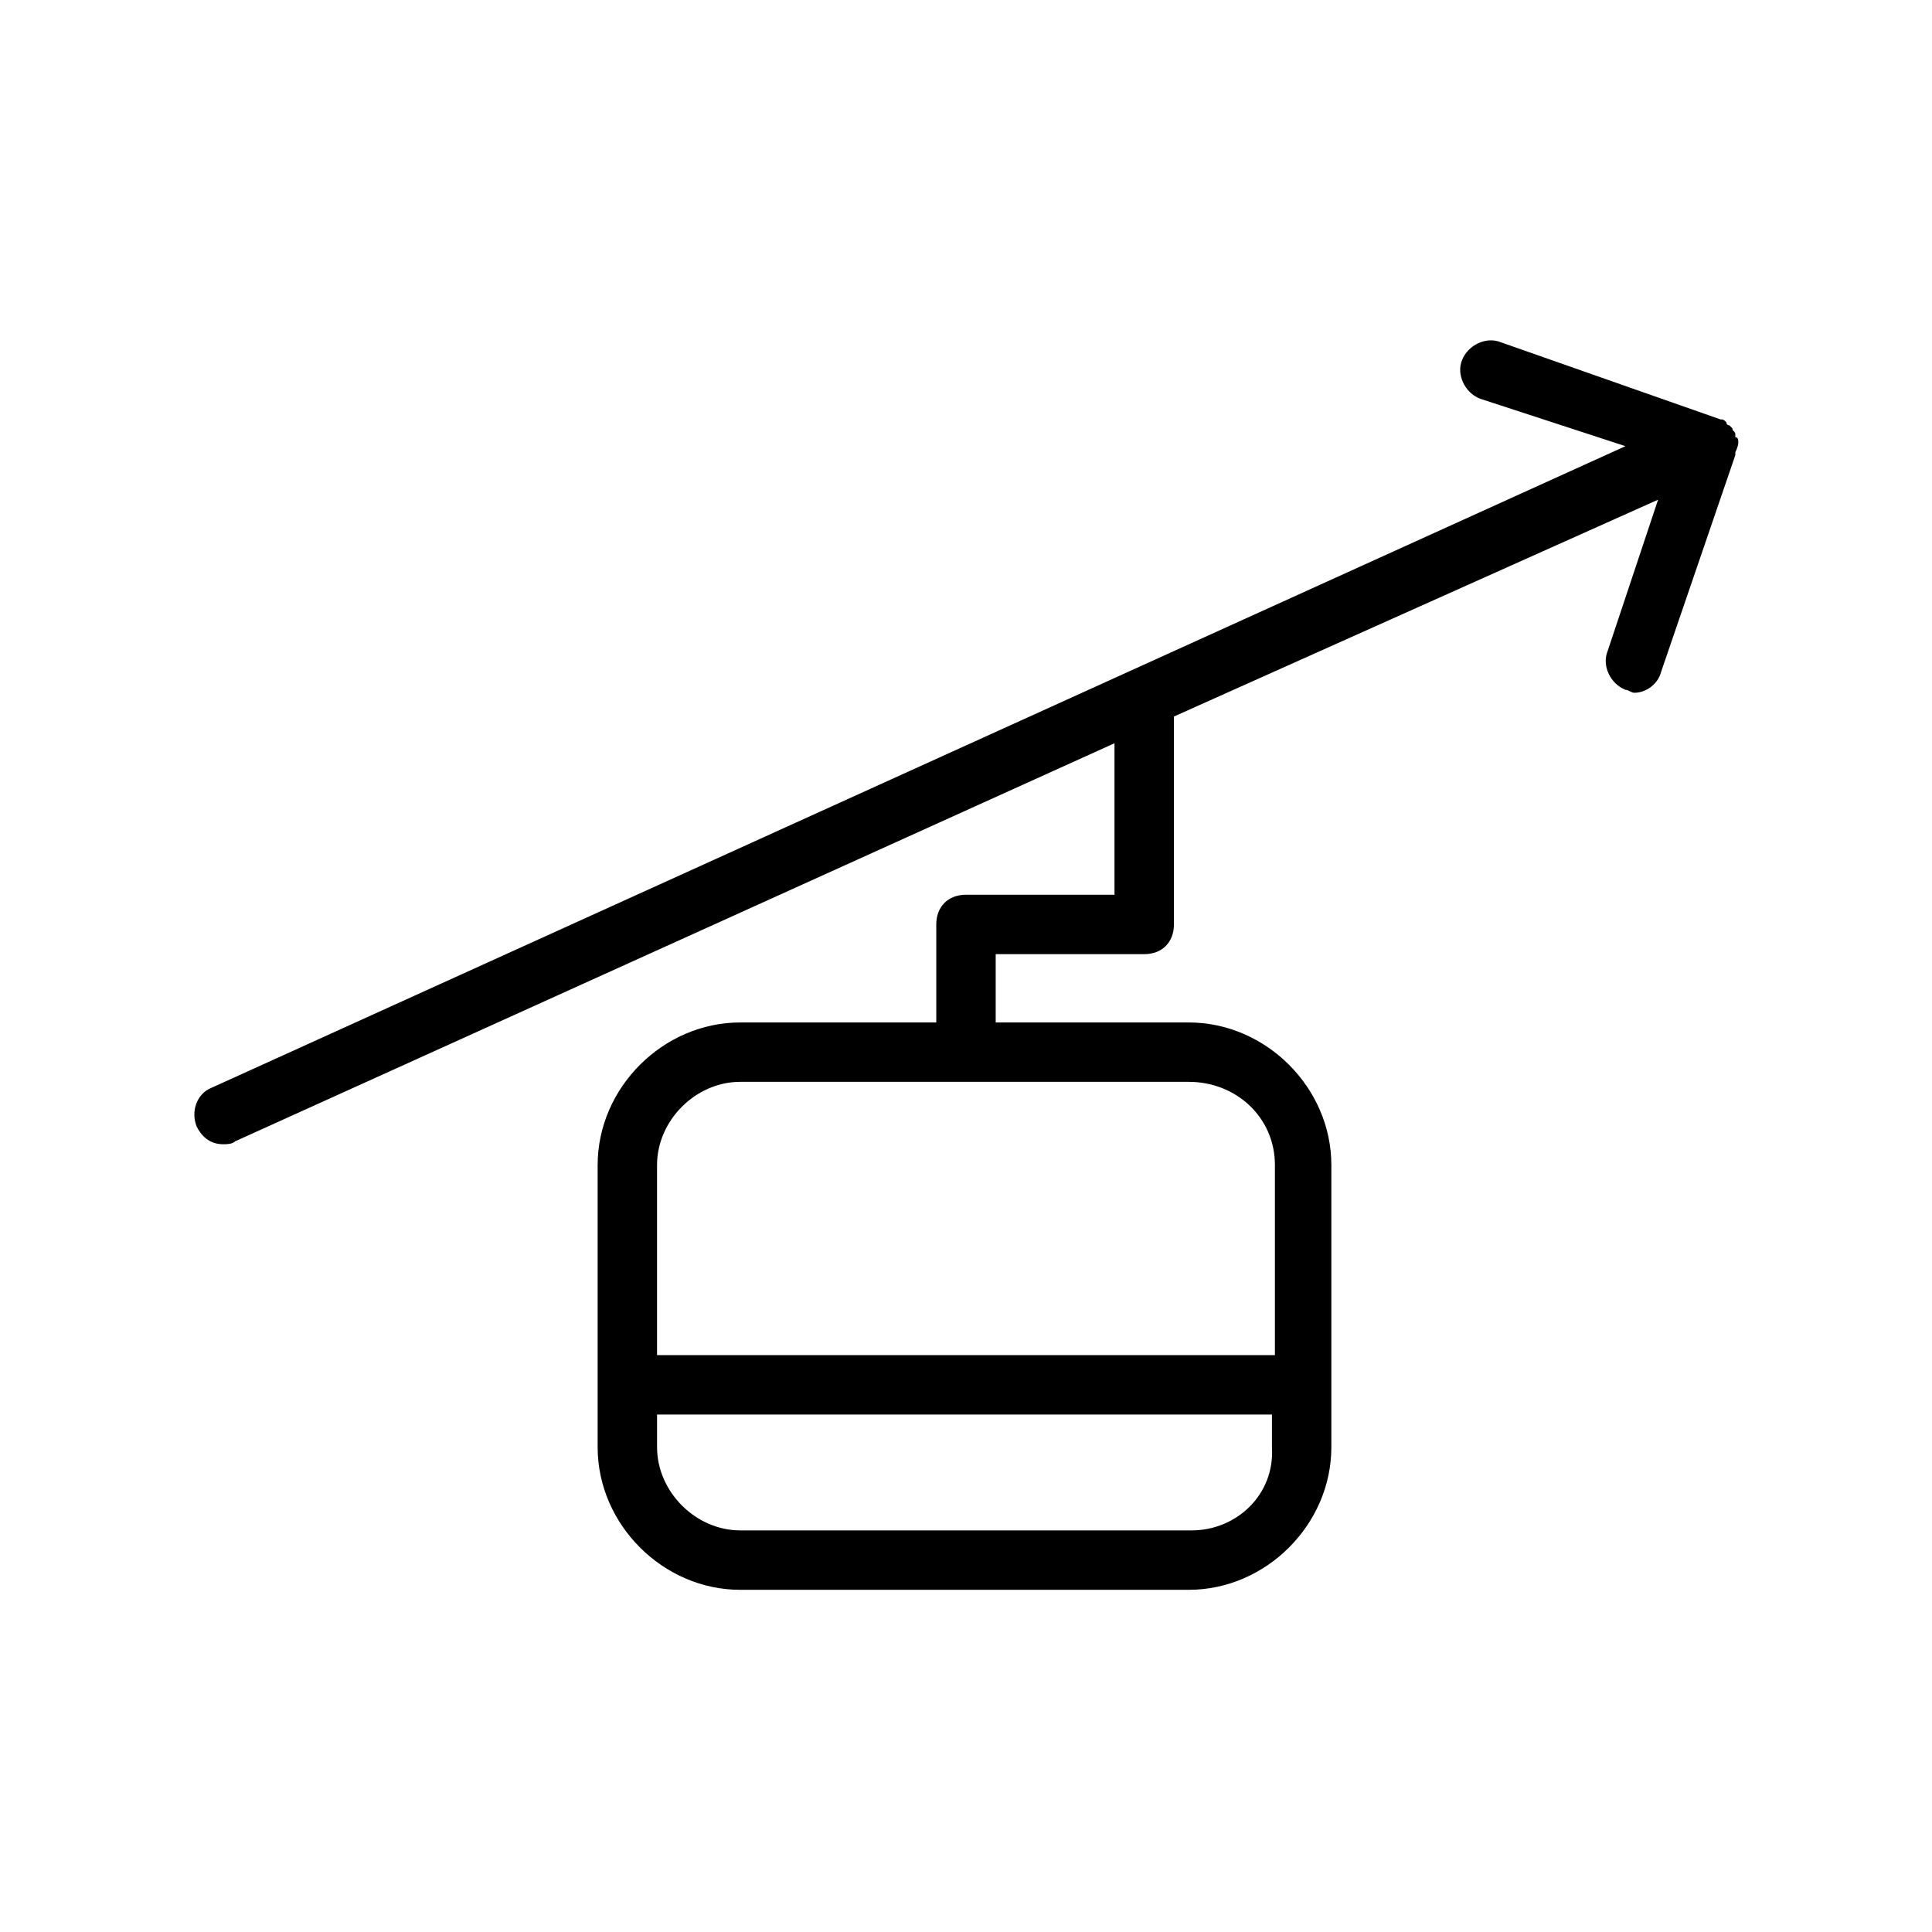 <?xml version="1.0" encoding="UTF-8"?>
<!-- Uploaded to: ICON Repo, www.svgrepo.com, Generator: ICON Repo Mixer Tools -->
<svg fill="#000000" width="800px" height="800px" version="1.1" viewBox="144 144 512 512" xmlns="http://www.w3.org/2000/svg">
 <path d="m604.67 261.45c0-0.789 0-1.574-0.789-1.574v-0.789c0-0.789-0.789-0.789-0.789-1.574 0 0-0.789-0.789-0.789-0.789s-0.789 0-0.789-0.789c-0.789-0.789-0.789-0.789-1.574-0.789l-58.246-20.457c-3.938-1.574-8.66 0.789-10.234 4.723-1.574 3.938 0.789 8.66 4.723 10.234l38.574 12.594-374.71 170.04c-3.938 1.574-5.512 6.297-3.938 10.234 1.574 3.148 3.938 4.723 7.086 4.723 0.789 0 2.363 0 3.148-0.789l233.01-105.48v40.148h-39.359c-4.723 0-7.871 3.148-7.871 7.871v25.977h-51.957c-20.469 0-37.785 17.32-37.785 37.785v74.785c0 20.469 17.32 37.785 37.785 37.785h118.87c20.469 0 37.785-17.32 37.785-37.785v-74.785c0-20.469-17.32-37.785-37.785-37.785l-51.168 0.004v-18.105h39.359c4.723 0 7.871-3.148 7.871-7.871v-55.105l128.31-57.465-13.383 40.148c-1.574 3.938 0.789 8.66 4.723 10.234 0.789 0 1.574 0.789 2.363 0.789 3.148 0 6.297-2.363 7.086-5.512l19.68-57.465v-0.789c0.789-1.578 0.789-2.367 0.789-2.367zm-144.85 288.12h-119.65c-11.809 0-22.043-10.234-22.043-22.043v-8.66h162.95v8.66c0.789 12.598-9.445 22.043-21.254 22.043zm22.043-96.824v50.383l-163.74-0.004v-50.383c0-11.809 10.234-22.043 22.043-22.043h118.87c12.594 0.004 22.828 9.449 22.828 22.047z"/>
</svg>